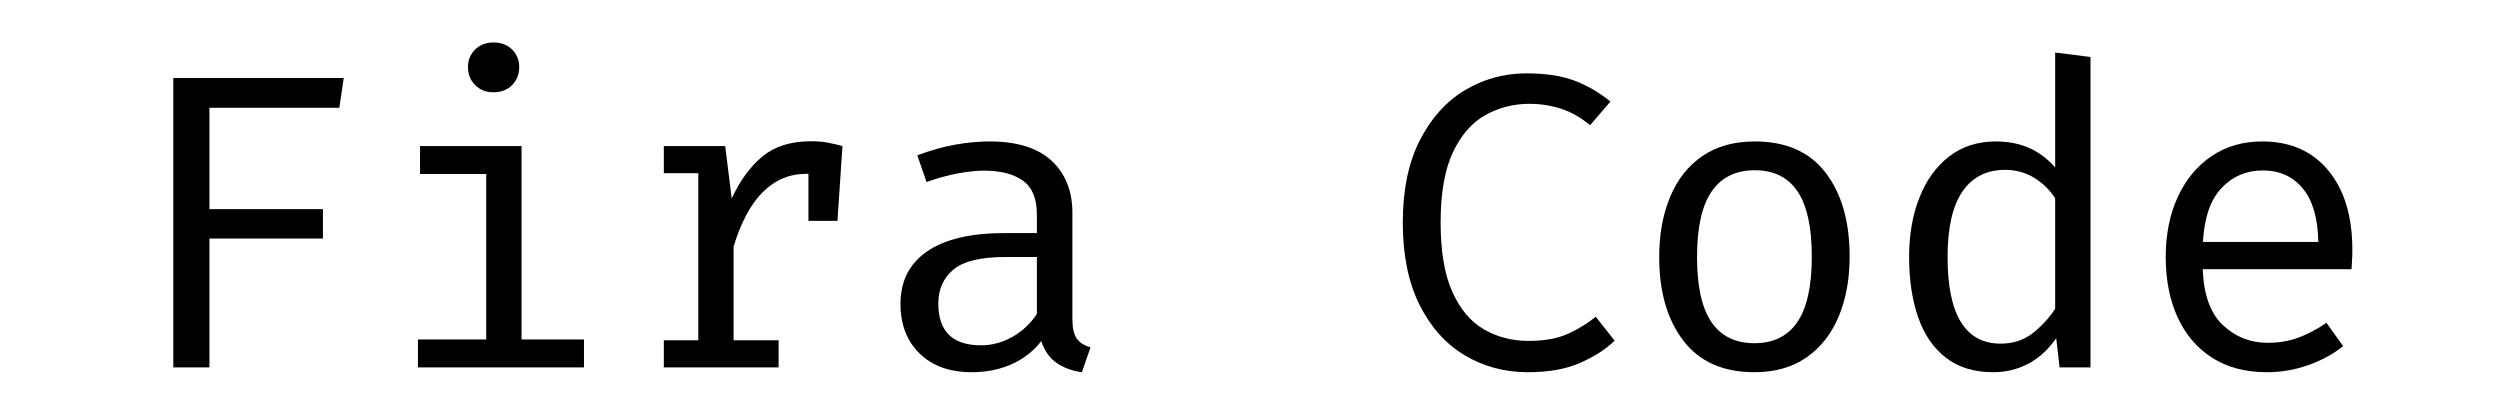 <?xml version="1.0" encoding="UTF-8"?>
<svg xmlns="http://www.w3.org/2000/svg" xmlns:xlink="http://www.w3.org/1999/xlink" width="427pt" height="70pt" viewBox="0 0 427 70" version="1.1">
<defs>
<g>
<symbol overflow="visible" id="glyph0-0">
<path style="stroke:none;" d="M 2.871 -53.055 L 40.207 -53.055 L 40.207 3.734 L 2.871 3.734 Z M 36.328 0 L 36.328 -49.324 L 6.82 -49.324 L 6.82 0 Z M 22.043 -18.523 C 22.043 -17.996 21.848 -17.578 21.465 -17.266 C 21.082 -16.957 20.676 -16.801 20.246 -16.801 C 19.793 -16.801 19.379 -16.957 19.008 -17.266 C 18.637 -17.578 18.453 -17.996 18.453 -18.523 L 18.453 -24.555 C 21.035 -24.699 22.77 -25.184 23.656 -26.008 C 24.543 -26.832 24.984 -28.191 24.984 -30.082 C 24.984 -31.492 24.703 -32.672 24.141 -33.617 C 23.578 -34.562 22.398 -35.035 20.605 -35.035 C 19.863 -35.035 19.211 -34.969 18.648 -34.84 C 18.086 -34.707 17.492 -34.508 16.871 -34.246 C 16.512 -34.102 16.203 -34.031 15.938 -34.031 C 15.41 -34.031 14.992 -34.191 14.684 -34.516 C 14.371 -34.84 14.215 -35.227 14.215 -35.684 C 14.215 -36.328 14.582 -36.859 15.309 -37.281 C 16.039 -37.699 16.918 -38.004 17.949 -38.195 C 18.977 -38.387 19.957 -38.48 20.891 -38.48 C 22.949 -38.48 24.559 -38.094 25.719 -37.316 C 26.879 -36.539 27.695 -35.52 28.16 -34.266 C 28.629 -33.008 28.863 -31.66 28.863 -30.227 C 28.863 -27.715 28.328 -25.762 27.266 -24.375 C 26.199 -22.988 24.457 -22.113 22.043 -21.754 Z M 17.734 -12.207 C 17.734 -12.922 17.973 -13.52 18.453 -14 C 18.93 -14.48 19.527 -14.719 20.246 -14.719 C 20.965 -14.719 21.562 -14.48 22.043 -14 C 22.52 -13.52 22.758 -12.922 22.758 -12.207 C 22.758 -11.465 22.52 -10.836 22.043 -10.32 C 21.562 -9.805 20.965 -9.547 20.246 -9.547 C 19.527 -9.547 18.93 -9.805 18.453 -10.32 C 17.973 -10.836 17.734 -11.465 17.734 -12.207 Z M 17.734 -12.207 "/>
</symbol>
<symbol overflow="visible" id="glyph0-1">
<path style="stroke:none;" d="M 16.117 -44.332 L 16.117 -27.031 L 35.504 -27.031 L 35.504 -22.004 L 16.117 -22.004 L 16.117 0 L 9.945 0 L 9.945 -49.43 L 39.055 -49.43 L 38.301 -44.332 Z M 16.117 -44.332 "/>
</symbol>
<symbol overflow="visible" id="glyph0-2">
<path style="stroke:none;" d="M 21.539 -55.496 C 22.879 -55.496 23.949 -55.09 24.75 -54.277 C 25.551 -53.465 25.953 -52.469 25.953 -51.297 C 25.953 -50.078 25.555 -49.055 24.75 -48.227 C 23.949 -47.402 22.879 -46.988 21.539 -46.988 C 20.27 -46.988 19.23 -47.402 18.414 -48.227 C 17.602 -49.055 17.195 -50.078 17.195 -51.297 C 17.195 -52.469 17.602 -53.465 18.414 -54.277 C 19.23 -55.09 20.27 -55.496 21.539 -55.496 Z M 26.348 -37.801 L 26.348 -4.773 L 37.012 -4.773 L 37.012 0 L 8.652 0 L 8.652 -4.773 L 20.316 -4.773 L 20.316 -33.027 L 9.012 -33.027 L 9.012 -37.801 Z M 26.348 -37.801 "/>
</symbol>
<symbol overflow="visible" id="glyph0-3">
<path style="stroke:none;" d="M 7.574 0 L 7.574 -4.629 L 13.461 -4.629 L 13.461 -33.168 L 7.574 -33.168 L 7.574 -37.801 L 18.055 -37.801 L 19.168 -28.863 C 20.629 -31.973 22.398 -34.379 24.48 -36.078 C 26.562 -37.777 29.316 -38.625 32.738 -38.625 C 33.793 -38.625 34.73 -38.547 35.555 -38.391 C 36.383 -38.234 37.227 -38.039 38.086 -37.801 L 37.227 -25.02 L 32.273 -25.02 L 32.273 -33.062 C 32.176 -33.062 32.07 -33.062 31.949 -33.062 C 26.156 -33.062 22.004 -28.922 19.492 -20.641 L 19.492 -4.629 L 27.176 -4.629 L 27.176 0 Z M 7.574 0 "/>
</symbol>
<symbol overflow="visible" id="glyph0-4">
<path style="stroke:none;" d="M 34.281 -8.258 C 34.281 -6.727 34.535 -5.613 35.035 -4.918 C 35.539 -4.223 36.316 -3.723 37.371 -3.41 L 35.898 0.824 C 34.27 0.609 32.848 0.09 31.625 -0.734 C 30.406 -1.562 29.52 -2.812 28.969 -4.488 C 27.605 -2.742 25.898 -1.418 23.855 -0.52 C 21.809 0.379 19.562 0.824 17.125 0.824 C 13.344 0.824 10.363 -0.238 8.184 -2.371 C 6.008 -4.5 4.918 -7.324 4.918 -10.84 C 4.918 -14.742 6.438 -17.734 9.477 -19.816 C 12.516 -21.898 16.906 -22.938 22.652 -22.938 L 28.215 -22.938 L 28.215 -26.098 C 28.215 -28.824 27.418 -30.758 25.828 -31.895 C 24.238 -33.031 22.027 -33.602 19.207 -33.602 C 17.961 -33.602 16.5 -33.449 14.824 -33.152 C 13.148 -32.852 11.332 -32.355 9.371 -31.66 L 7.789 -36.219 C 10.086 -37.082 12.258 -37.691 14.305 -38.051 C 16.352 -38.41 18.297 -38.59 20.137 -38.59 C 24.828 -38.59 28.359 -37.488 30.727 -35.289 C 33.098 -33.086 34.281 -30.117 34.281 -26.383 Z M 18.668 -3.77 C 20.535 -3.77 22.309 -4.242 23.996 -5.188 C 25.684 -6.133 27.09 -7.441 28.215 -9.117 L 28.215 -18.848 L 22.758 -18.848 C 18.594 -18.848 15.656 -18.129 13.945 -16.691 C 12.234 -15.258 11.379 -13.328 11.379 -10.914 C 11.379 -6.152 13.809 -3.77 18.668 -3.77 Z M 18.668 -3.77 "/>
</symbol>
<symbol overflow="visible" id="glyph0-5">
<g>
</g>
</symbol>
<symbol overflow="visible" id="glyph0-6">
<path style="stroke:none;" d="M 25.703 -50.219 C 28.934 -50.219 31.637 -49.812 33.816 -49 C 35.992 -48.188 38.062 -46.988 40.027 -45.41 L 36.543 -41.355 C 34.988 -42.672 33.344 -43.609 31.609 -44.172 C 29.875 -44.734 28.059 -45.016 26.168 -45.016 C 23.465 -45.016 20.965 -44.375 18.668 -43.094 C 16.371 -41.812 14.52 -39.695 13.121 -36.742 C 11.723 -33.785 11.02 -29.781 11.02 -24.734 C 11.02 -19.828 11.684 -15.891 13.012 -12.922 C 14.34 -9.957 16.141 -7.812 18.414 -6.496 C 20.688 -5.18 23.227 -4.523 26.027 -4.523 C 28.777 -4.523 31.059 -4.941 32.863 -5.781 C 34.672 -6.617 36.219 -7.574 37.512 -8.652 L 40.742 -4.559 C 39.234 -3.098 37.273 -1.836 34.855 -0.773 C 32.438 0.293 29.473 0.824 25.953 0.824 C 21.934 0.824 18.309 -0.148 15.078 -2.102 C 11.848 -4.051 9.285 -6.93 7.395 -10.734 C 5.504 -14.539 4.559 -19.207 4.559 -24.734 C 4.559 -30.285 5.523 -34.957 7.449 -38.75 C 9.375 -42.543 11.941 -45.402 15.148 -47.332 C 18.355 -49.258 21.875 -50.219 25.703 -50.219 Z M 25.703 -50.219 "/>
</symbol>
<symbol overflow="visible" id="glyph0-7">
<path style="stroke:none;" d="M 21.609 -38.59 C 26.945 -38.59 30.98 -36.809 33.707 -33.242 C 36.438 -29.676 37.801 -24.902 37.801 -18.918 C 37.801 -15.066 37.18 -11.656 35.934 -8.688 C 34.688 -5.719 32.859 -3.391 30.441 -1.707 C 28.023 -0.02 25.055 0.824 21.539 0.824 C 16.203 0.824 12.156 -0.969 9.406 -4.559 C 6.652 -8.148 5.277 -12.91 5.277 -18.848 C 5.277 -22.723 5.898 -26.152 7.145 -29.129 C 8.387 -32.109 10.227 -34.43 12.652 -36.094 C 15.082 -37.758 18.07 -38.59 21.609 -38.59 Z M 21.609 -33.672 C 18.355 -33.672 15.898 -32.465 14.234 -30.047 C 12.57 -27.629 11.738 -23.895 11.738 -18.848 C 11.738 -13.844 12.559 -10.141 14.199 -7.734 C 15.836 -5.332 18.285 -4.129 21.539 -4.129 C 24.793 -4.129 27.238 -5.336 28.879 -7.754 C 30.52 -10.172 31.34 -13.891 31.34 -18.918 C 31.34 -23.945 30.523 -27.66 28.898 -30.062 C 27.27 -32.469 24.84 -33.672 21.609 -33.672 Z M 21.609 -33.672 "/>
</symbol>
<symbol overflow="visible" id="glyph0-8">
<path style="stroke:none;" d="M 29.832 -53.773 L 35.863 -53.02 L 35.863 0 L 30.586 0 L 30.012 -4.988 C 28.598 -2.98 26.977 -1.508 25.145 -0.574 C 23.316 0.359 21.359 0.824 19.277 0.824 C 16 0.824 13.293 0 11.164 -1.652 C 9.035 -3.305 7.453 -5.605 6.426 -8.562 C 5.398 -11.516 4.883 -14.945 4.883 -18.848 C 4.883 -22.629 5.469 -26.008 6.641 -28.988 C 7.812 -31.969 9.508 -34.312 11.719 -36.023 C 13.934 -37.734 16.598 -38.59 19.707 -38.59 C 23.895 -38.59 27.27 -37.105 29.832 -34.137 Z M 21.289 -33.742 C 18.129 -33.742 15.699 -32.512 14 -30.047 C 12.301 -27.582 11.453 -23.848 11.453 -18.848 C 11.453 -8.988 14.48 -4.055 20.535 -4.055 C 22.664 -4.055 24.492 -4.66 26.027 -5.871 C 27.559 -7.078 28.824 -8.461 29.832 -10.016 L 29.832 -28.898 C 28.801 -30.43 27.559 -31.621 26.098 -32.469 C 24.637 -33.32 23.035 -33.742 21.289 -33.742 Z M 21.289 -33.742 "/>
</symbol>
<symbol overflow="visible" id="glyph0-9">
<path style="stroke:none;" d="M 11.953 -16.766 C 12.121 -12.387 13.277 -9.195 15.418 -7.199 C 17.559 -5.199 20.09 -4.199 23.012 -4.199 C 24.949 -4.199 26.695 -4.488 28.25 -5.062 C 29.805 -5.637 31.422 -6.484 33.098 -7.609 L 35.934 -3.625 C 34.188 -2.238 32.176 -1.148 29.902 -0.359 C 27.629 0.43 25.309 0.824 22.938 0.824 C 19.254 0.824 16.125 0 13.551 -1.652 C 10.977 -3.305 9.016 -5.605 7.664 -8.562 C 6.312 -11.516 5.637 -14.945 5.637 -18.848 C 5.637 -22.676 6.312 -26.074 7.664 -29.043 C 9.016 -32.008 10.93 -34.344 13.406 -36.043 C 15.883 -37.742 18.797 -38.59 22.148 -38.59 C 26.91 -38.59 30.664 -36.938 33.402 -33.637 C 36.145 -30.332 37.512 -25.809 37.512 -20.066 C 37.512 -19.422 37.496 -18.809 37.457 -18.234 C 37.422 -17.66 37.395 -17.172 37.371 -16.766 Z M 22.219 -33.637 C 19.422 -33.637 17.074 -32.645 15.184 -30.656 C 13.293 -28.672 12.23 -25.594 11.988 -21.43 L 31.699 -21.43 C 31.625 -25.477 30.738 -28.52 29.043 -30.566 C 27.344 -32.613 25.07 -33.637 22.219 -33.637 Z M 22.219 -33.637 "/>
</symbol>
</g>
</defs>
<g id="surface1502">
<g style="fill:rgb(0%,0%,0%);fill-opacity:1;">
  <use xlink:href="#glyph0-1" x="19.654" y="62.749"/>
  <use xlink:href="#glyph0-2" x="62.731" y="62.749"/>
  <use xlink:href="#glyph0-3" x="105.808" y="62.749"/>
  <use xlink:href="#glyph0-4" x="148.885" y="62.749"/>
  <use xlink:href="#glyph0-5" x="191.962" y="62.749"/>
  <use xlink:href="#glyph0-6" x="235.038" y="62.749"/>
  <use xlink:href="#glyph0-7" x="278.115" y="62.749"/>
  <use xlink:href="#glyph0-8" x="321.192" y="62.749"/>
  <use xlink:href="#glyph0-9" x="364.269" y="62.749"/>
</g>
</g>
</svg>
